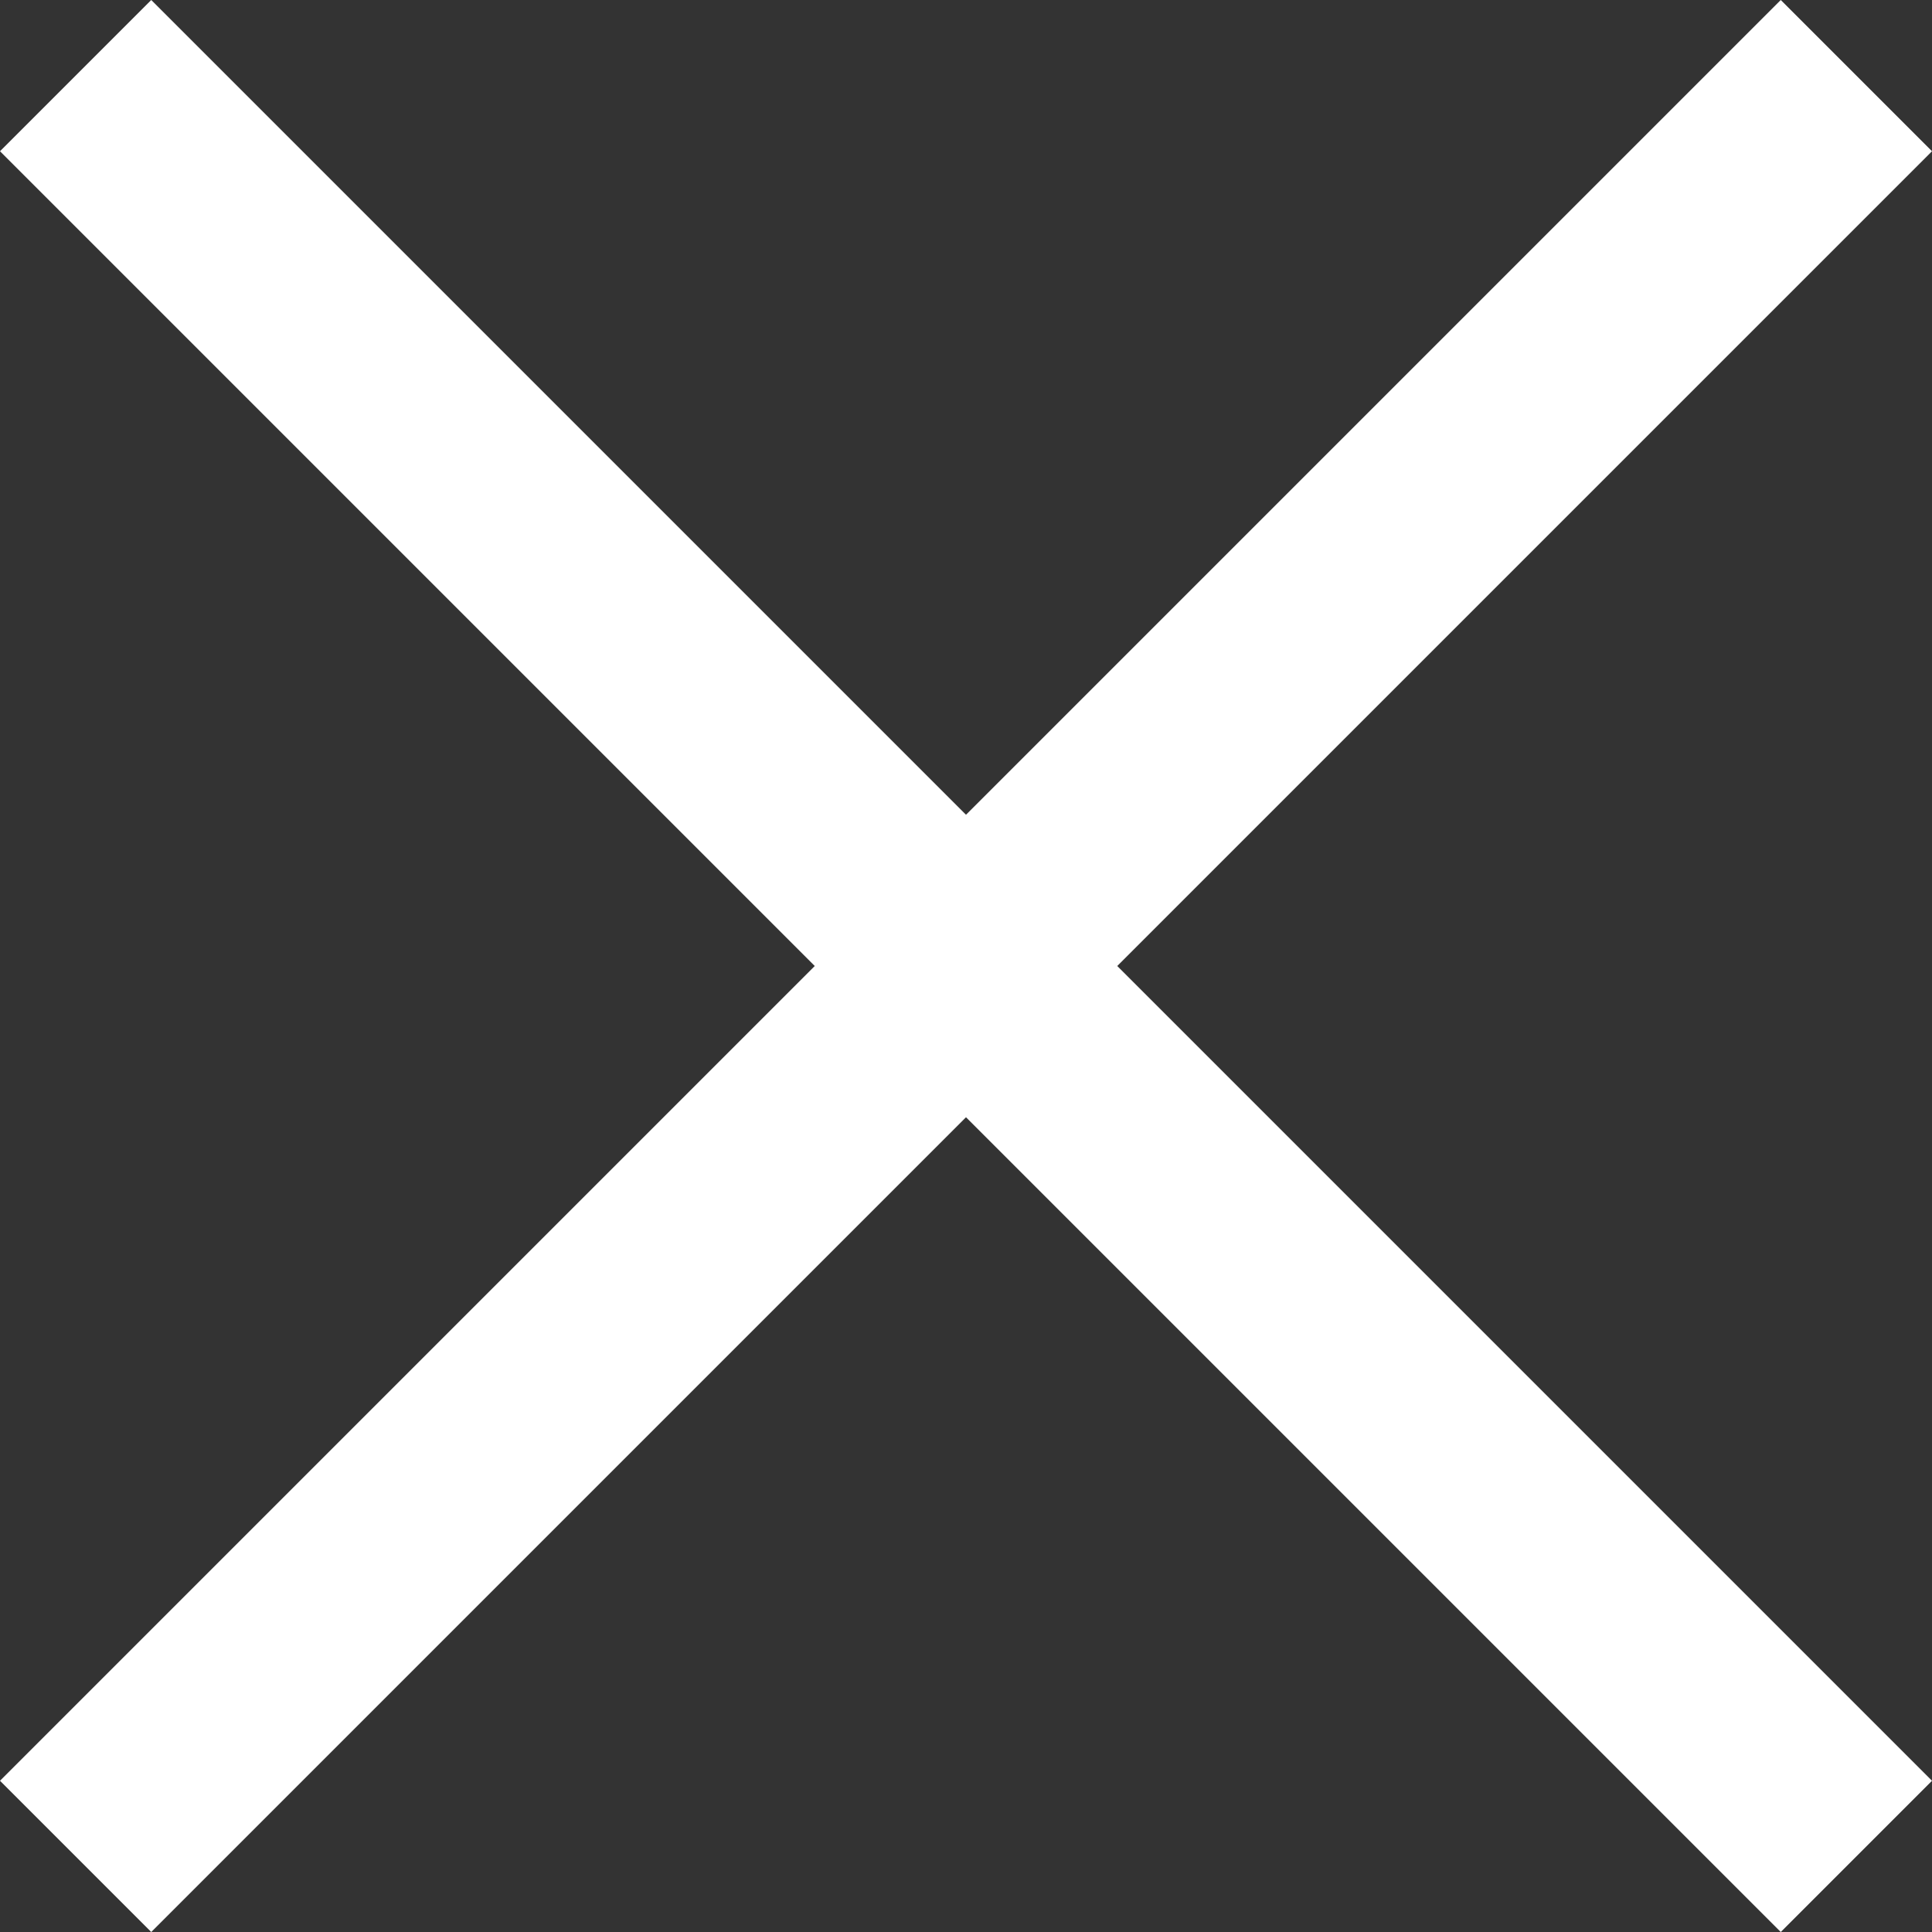 <svg xmlns="http://www.w3.org/2000/svg" width="18.064" height="18.064" viewBox="0 0 18.064 18.064">
  <rect x="0" y="0" width="18.064" height="18.064" fill="#333333" stroke="none"/>
  <g id="Group_822" data-name="Group 822" transform="translate(-1761.793 -85.793)">
    <line id="Line_34" data-name="Line 34" x2="16.65" y2="16.65" transform="translate(1762.5 86.5)" fill="none" stroke="#fff" stroke-width="2"/>
    <line id="Line_35" data-name="Line 35" x1="16.65" y2="16.65" transform="translate(1762.5 86.5)" fill="none" stroke="#fff" stroke-width="2"/>
  </g>
</svg>

